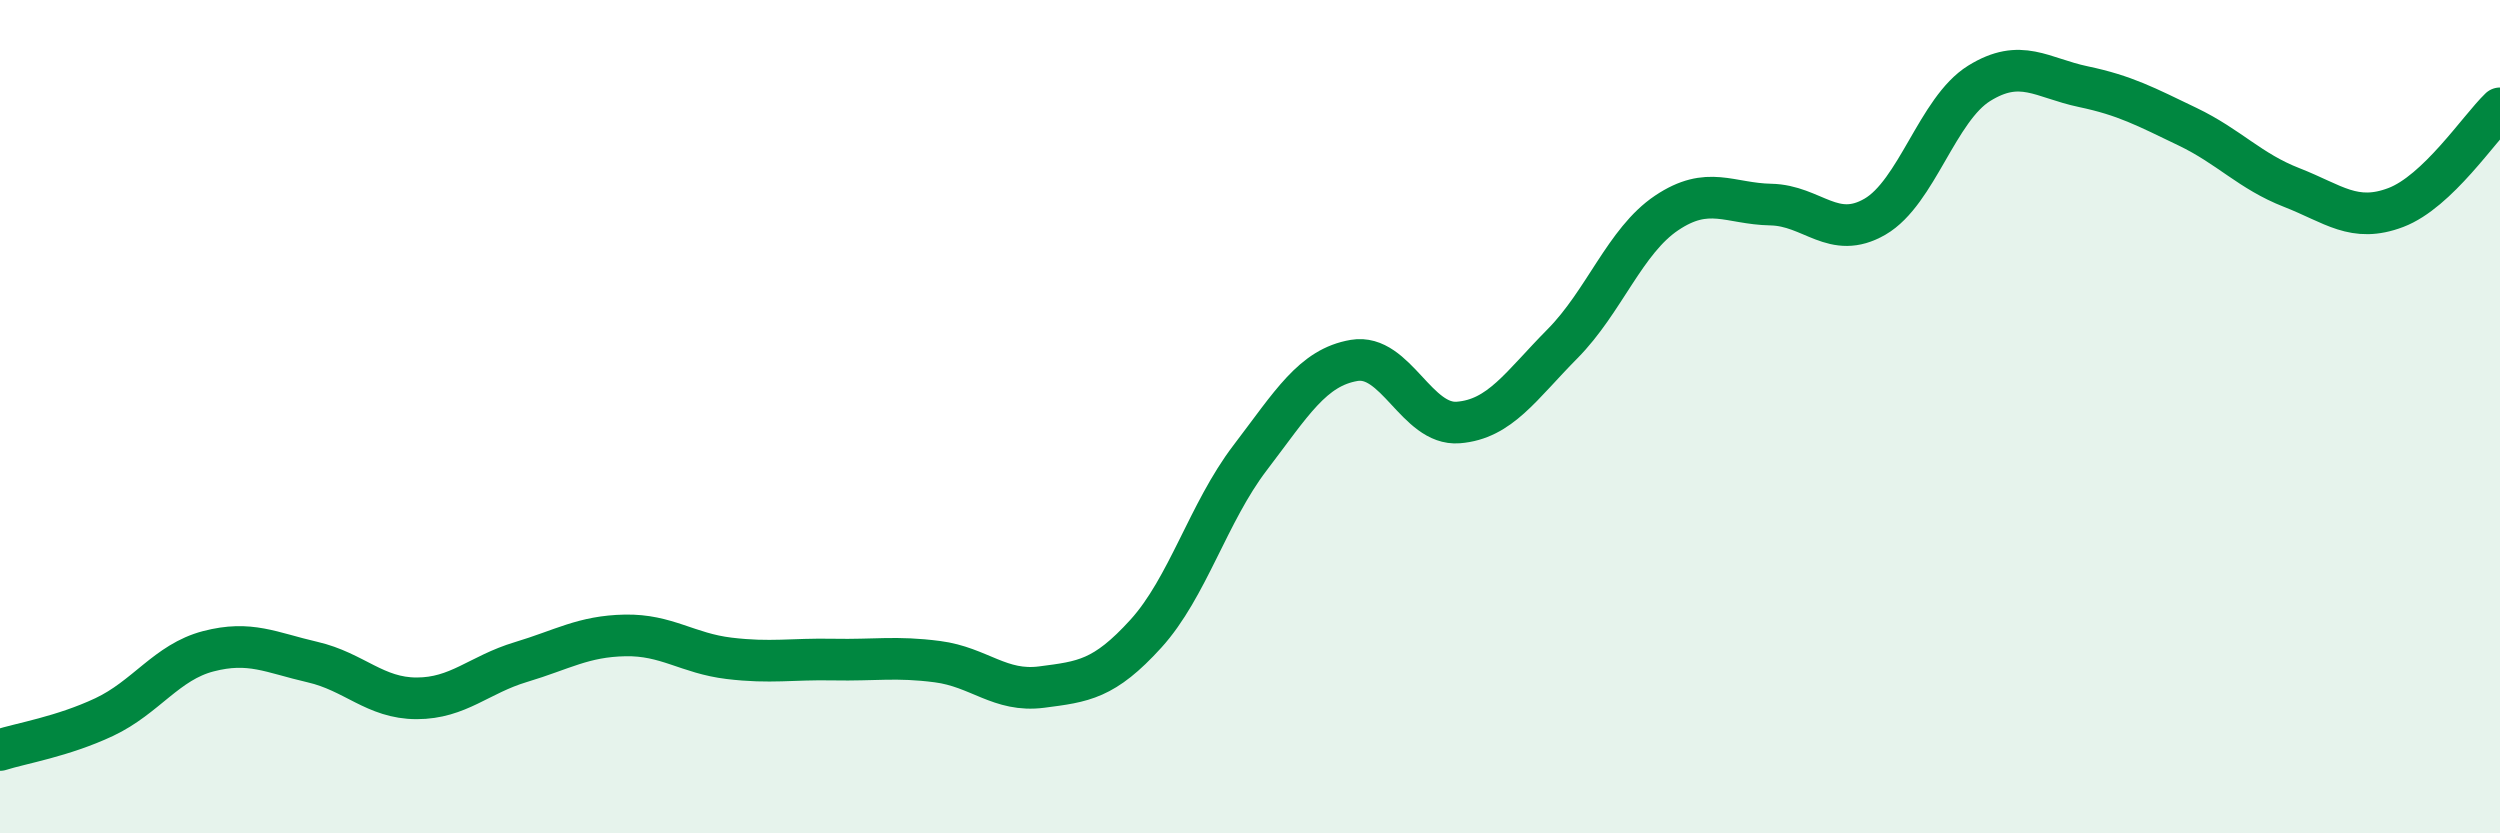 
    <svg width="60" height="20" viewBox="0 0 60 20" xmlns="http://www.w3.org/2000/svg">
      <path
        d="M 0,18 C 0.5,17.84 1.5,17.68 2.5,17.21 C 3.5,16.74 4,15.89 5,15.63 C 6,15.37 6.5,15.66 7.5,15.89 C 8.5,16.12 9,16.76 10,16.76 C 11,16.76 11.5,16.19 12.5,15.89 C 13.5,15.59 14,15.27 15,15.25 C 16,15.23 16.5,15.68 17.5,15.8 C 18.5,15.92 19,15.81 20,15.83 C 21,15.85 21.5,15.75 22.5,15.88 C 23.5,16.01 24,16.62 25,16.49 C 26,16.36 26.5,16.31 27.5,15.21 C 28.5,14.11 29,12.3 30,10.99 C 31,9.68 31.5,8.82 32.5,8.65 C 33.5,8.48 34,10.22 35,10.14 C 36,10.06 36.5,9.26 37.5,8.25 C 38.5,7.24 39,5.78 40,5.11 C 41,4.44 41.5,4.89 42.5,4.91 C 43.5,4.93 44,5.78 45,5.2 C 46,4.62 46.5,2.62 47.5,2 C 48.5,1.38 49,1.87 50,2.08 C 51,2.29 51.5,2.56 52.5,3.04 C 53.5,3.52 54,4.11 55,4.5 C 56,4.89 56.5,5.36 57.5,4.98 C 58.5,4.6 59.5,3.08 60,2.6L60 20L0 20Z"
        fill="#008740"
        opacity="0.1"
        stroke-linecap="round"
        stroke-linejoin="round"
      />
      <path
        d="M 0,18 C 0.5,17.84 1.5,17.68 2.5,17.21 C 3.5,16.74 4,15.89 5,15.63 C 6,15.37 6.5,15.66 7.5,15.89 C 8.5,16.12 9,16.76 10,16.76 C 11,16.76 11.5,16.19 12.5,15.89 C 13.5,15.59 14,15.27 15,15.25 C 16,15.23 16.5,15.68 17.5,15.8 C 18.5,15.92 19,15.81 20,15.83 C 21,15.85 21.5,15.75 22.5,15.88 C 23.5,16.01 24,16.62 25,16.49 C 26,16.36 26.5,16.31 27.5,15.21 C 28.5,14.11 29,12.3 30,10.99 C 31,9.68 31.5,8.82 32.5,8.65 C 33.5,8.48 34,10.22 35,10.14 C 36,10.06 36.5,9.26 37.5,8.25 C 38.5,7.24 39,5.78 40,5.11 C 41,4.44 41.5,4.89 42.5,4.91 C 43.5,4.93 44,5.78 45,5.2 C 46,4.62 46.5,2.62 47.5,2 C 48.5,1.38 49,1.87 50,2.08 C 51,2.29 51.5,2.56 52.5,3.04 C 53.5,3.52 54,4.11 55,4.5 C 56,4.89 56.5,5.36 57.5,4.98 C 58.5,4.6 59.5,3.08 60,2.6"
        stroke="#008740"
        stroke-width="1"
        fill="none"
        stroke-linecap="round"
        stroke-linejoin="round"
      />
    </svg>
  